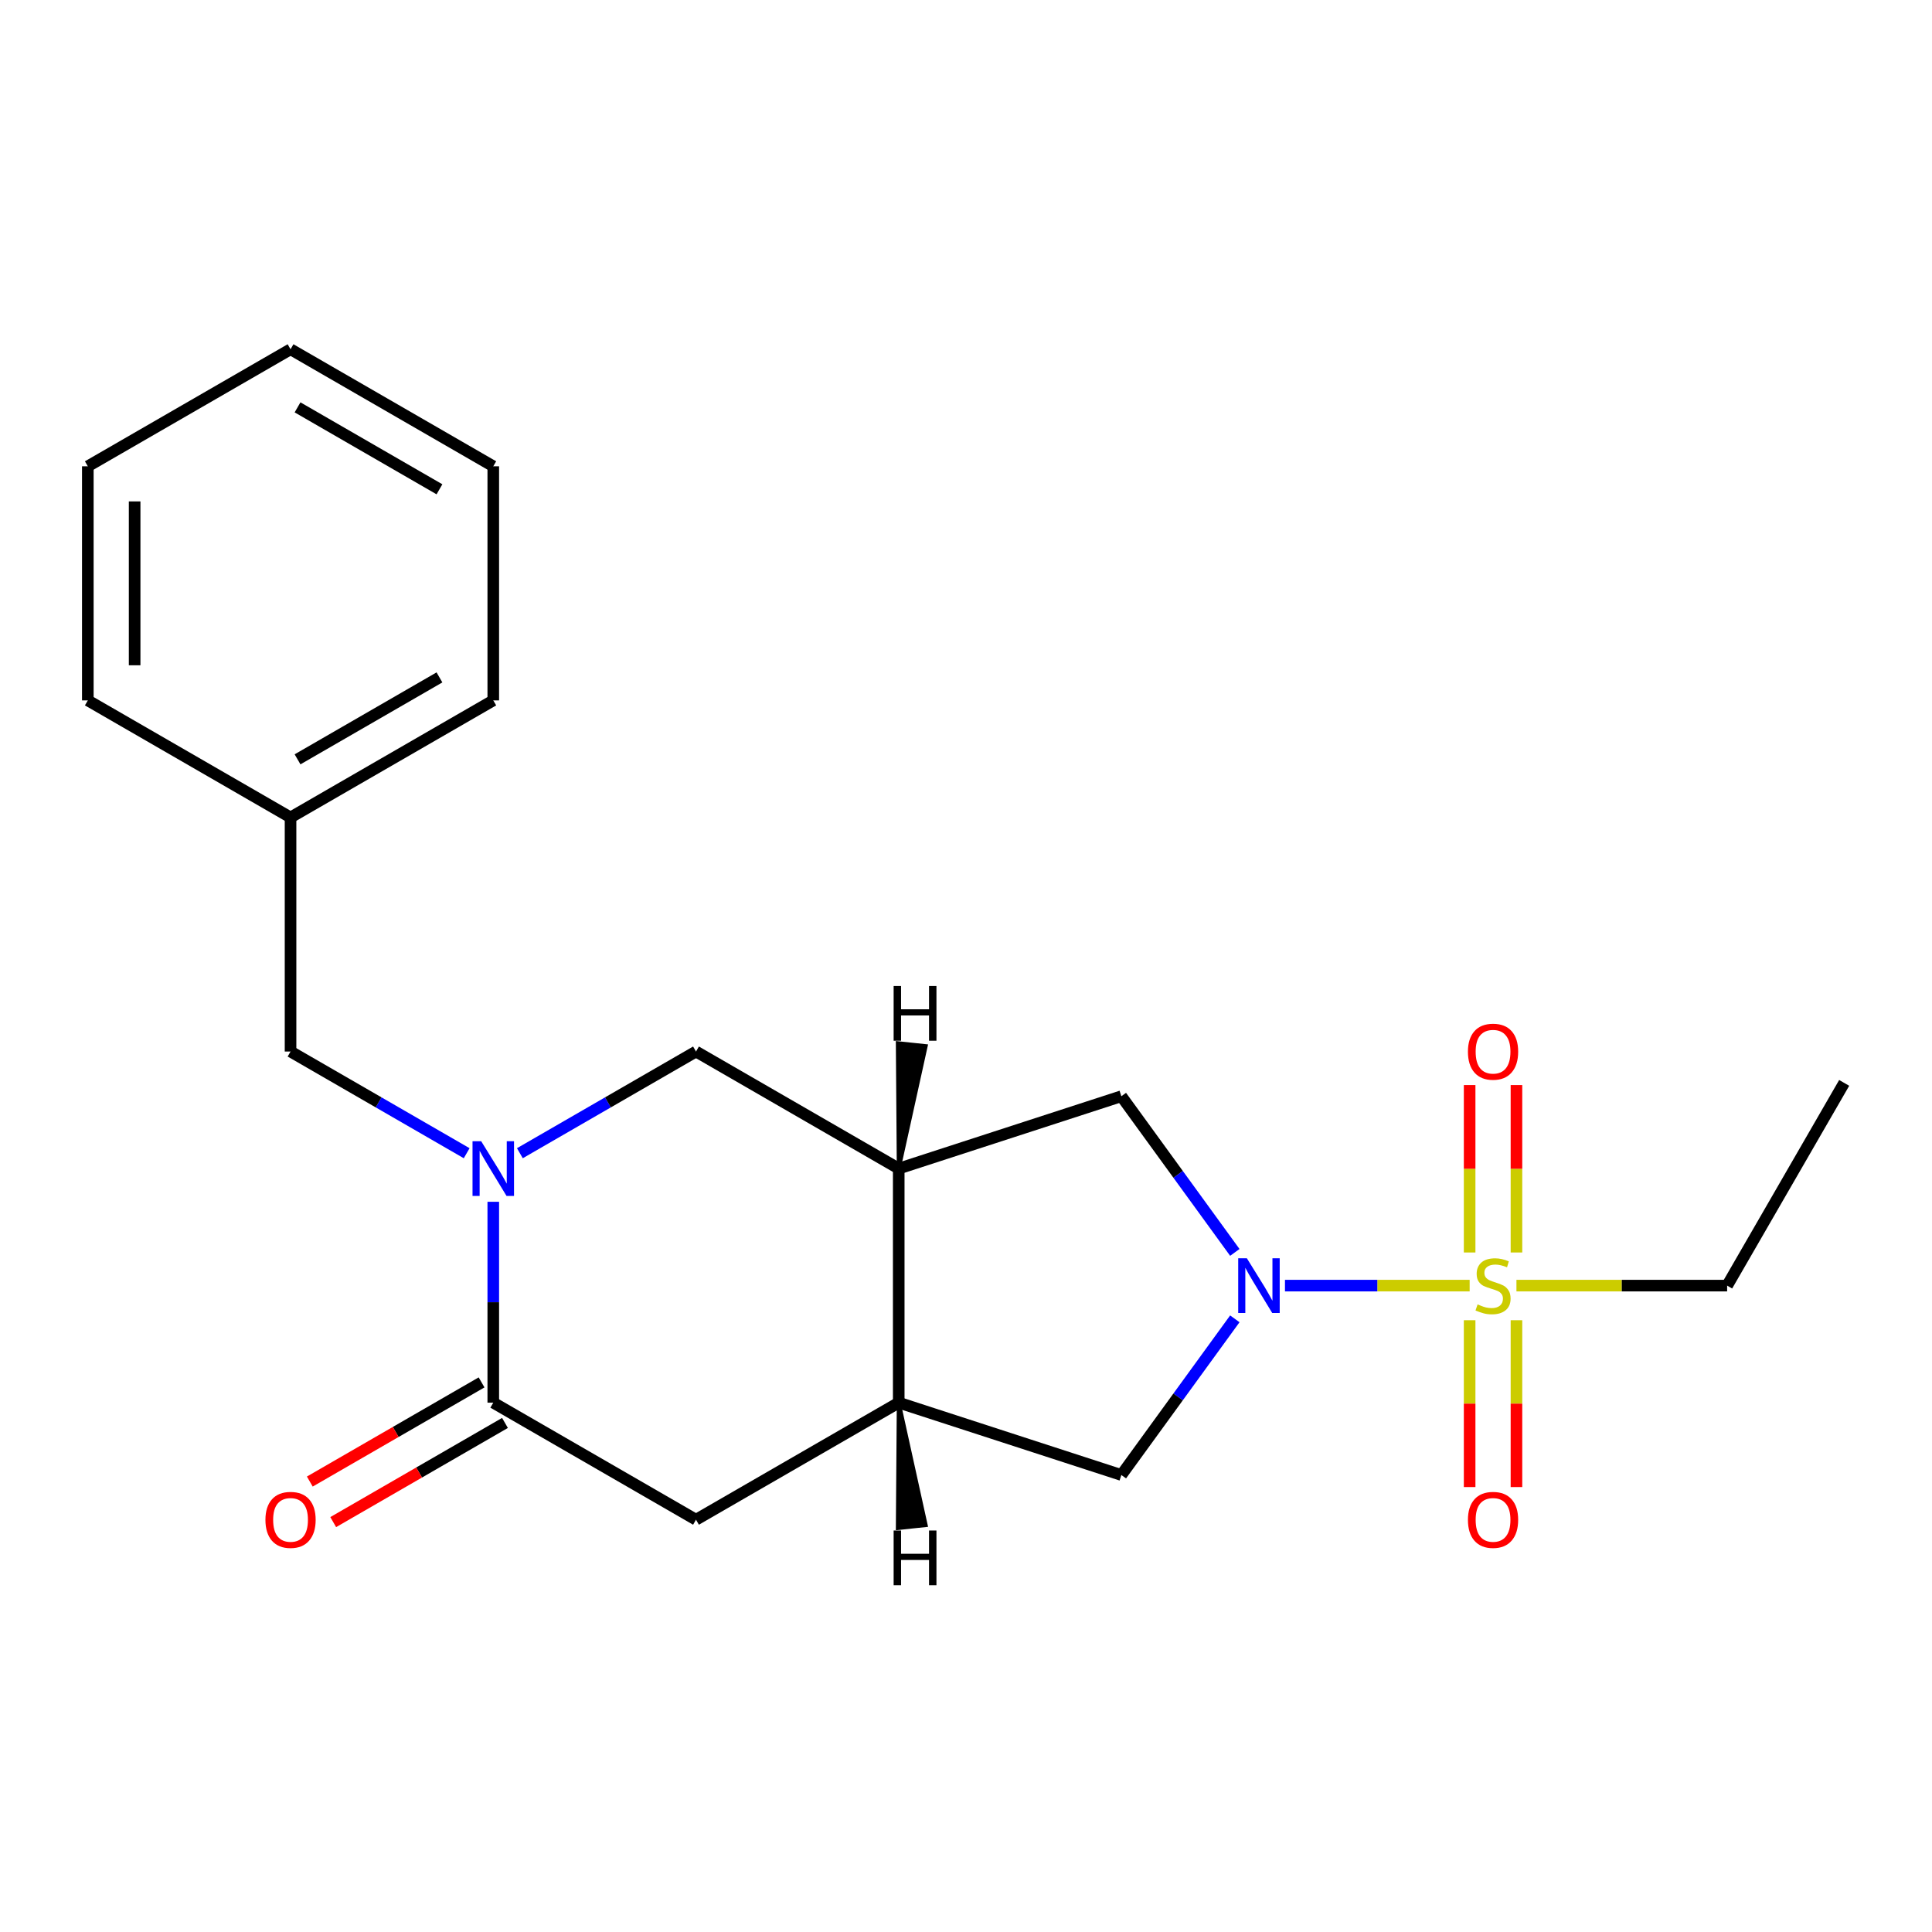 <?xml version='1.0' encoding='iso-8859-1'?>
<svg version='1.1' baseProfile='full'
              xmlns='http://www.w3.org/2000/svg'
                      xmlns:rdkit='http://www.rdkit.org/xml'
                      xmlns:xlink='http://www.w3.org/1999/xlink'
                  xml:space='preserve'
width='1000px' height='1000px' viewBox='0 0 1000 1000'>
<!-- END OF HEADER -->
<rect style='opacity:1.0;fill:#FFFFFF;stroke:none' width='1000' height='1000' x='0' y='0'> </rect>
<path class='bond-0' d='M 760.689,665.435 L 712.895,665.435' style='fill:none;fill-rule:evenodd;stroke:#CCCC00;stroke-width:6px;stroke-linecap:butt;stroke-linejoin:miter;stroke-opacity:1' />
<path class='bond-0' d='M 712.895,665.435 L 665.1,665.435' style='fill:none;fill-rule:evenodd;stroke:#0000FF;stroke-width:6px;stroke-linecap:butt;stroke-linejoin:miter;stroke-opacity:1' />
<path class='bond-9' d='M 784.915,648.286 L 784.915,604.958' style='fill:none;fill-rule:evenodd;stroke:#CCCC00;stroke-width:6px;stroke-linecap:butt;stroke-linejoin:miter;stroke-opacity:1' />
<path class='bond-9' d='M 784.915,604.958 L 784.915,561.631' style='fill:none;fill-rule:evenodd;stroke:#FF0000;stroke-width:6px;stroke-linecap:butt;stroke-linejoin:miter;stroke-opacity:1' />
<path class='bond-9' d='M 760.682,648.286 L 760.682,604.958' style='fill:none;fill-rule:evenodd;stroke:#CCCC00;stroke-width:6px;stroke-linecap:butt;stroke-linejoin:miter;stroke-opacity:1' />
<path class='bond-9' d='M 760.682,604.958 L 760.682,561.631' style='fill:none;fill-rule:evenodd;stroke:#FF0000;stroke-width:6px;stroke-linecap:butt;stroke-linejoin:miter;stroke-opacity:1' />
<path class='bond-10' d='M 760.682,683.344 L 760.682,726.521' style='fill:none;fill-rule:evenodd;stroke:#CCCC00;stroke-width:6px;stroke-linecap:butt;stroke-linejoin:miter;stroke-opacity:1' />
<path class='bond-10' d='M 760.682,726.521 L 760.682,769.698' style='fill:none;fill-rule:evenodd;stroke:#FF0000;stroke-width:6px;stroke-linecap:butt;stroke-linejoin:miter;stroke-opacity:1' />
<path class='bond-10' d='M 784.915,683.344 L 784.915,726.521' style='fill:none;fill-rule:evenodd;stroke:#CCCC00;stroke-width:6px;stroke-linecap:butt;stroke-linejoin:miter;stroke-opacity:1' />
<path class='bond-10' d='M 784.915,726.521 L 784.915,769.698' style='fill:none;fill-rule:evenodd;stroke:#FF0000;stroke-width:6px;stroke-linecap:butt;stroke-linejoin:miter;stroke-opacity:1' />
<path class='bond-13' d='M 784.908,665.435 L 839.435,665.435' style='fill:none;fill-rule:evenodd;stroke:#CCCC00;stroke-width:6px;stroke-linecap:butt;stroke-linejoin:miter;stroke-opacity:1' />
<path class='bond-13' d='M 839.435,665.435 L 893.963,665.435' style='fill:none;fill-rule:evenodd;stroke:#000000;stroke-width:6px;stroke-linecap:butt;stroke-linejoin:miter;stroke-opacity:1' />
<path class='bond-5' d='M 639.145,648.246 L 609.78,607.828' style='fill:none;fill-rule:evenodd;stroke:#0000FF;stroke-width:6px;stroke-linecap:butt;stroke-linejoin:miter;stroke-opacity:1' />
<path class='bond-5' d='M 609.78,607.828 L 580.415,567.41' style='fill:none;fill-rule:evenodd;stroke:#000000;stroke-width:6px;stroke-linecap:butt;stroke-linejoin:miter;stroke-opacity:1' />
<path class='bond-7' d='M 639.145,682.624 L 609.78,723.041' style='fill:none;fill-rule:evenodd;stroke:#0000FF;stroke-width:6px;stroke-linecap:butt;stroke-linejoin:miter;stroke-opacity:1' />
<path class='bond-7' d='M 609.78,723.041 L 580.415,763.459' style='fill:none;fill-rule:evenodd;stroke:#000000;stroke-width:6px;stroke-linecap:butt;stroke-linejoin:miter;stroke-opacity:1' />
<path class='bond-1' d='M 269.087,596.903 L 314.668,570.586' style='fill:none;fill-rule:evenodd;stroke:#0000FF;stroke-width:6px;stroke-linecap:butt;stroke-linejoin:miter;stroke-opacity:1' />
<path class='bond-1' d='M 314.668,570.586 L 360.249,544.27' style='fill:none;fill-rule:evenodd;stroke:#000000;stroke-width:6px;stroke-linecap:butt;stroke-linejoin:miter;stroke-opacity:1' />
<path class='bond-11' d='M 241.549,596.903 L 195.967,570.586' style='fill:none;fill-rule:evenodd;stroke:#0000FF;stroke-width:6px;stroke-linecap:butt;stroke-linejoin:miter;stroke-opacity:1' />
<path class='bond-11' d='M 195.967,570.586 L 150.386,544.27' style='fill:none;fill-rule:evenodd;stroke:#000000;stroke-width:6px;stroke-linecap:butt;stroke-linejoin:miter;stroke-opacity:1' />
<path class='bond-22' d='M 255.318,622.042 L 255.318,674.029' style='fill:none;fill-rule:evenodd;stroke:#0000FF;stroke-width:6px;stroke-linecap:butt;stroke-linejoin:miter;stroke-opacity:1' />
<path class='bond-22' d='M 255.318,674.029 L 255.318,726.017' style='fill:none;fill-rule:evenodd;stroke:#000000;stroke-width:6px;stroke-linecap:butt;stroke-linejoin:miter;stroke-opacity:1' />
<path class='bond-2' d='M 255.318,726.017 L 360.249,786.599' style='fill:none;fill-rule:evenodd;stroke:#000000;stroke-width:6px;stroke-linecap:butt;stroke-linejoin:miter;stroke-opacity:1' />
<path class='bond-12' d='M 249.26,715.524 L 204.808,741.188' style='fill:none;fill-rule:evenodd;stroke:#000000;stroke-width:6px;stroke-linecap:butt;stroke-linejoin:miter;stroke-opacity:1' />
<path class='bond-12' d='M 204.808,741.188 L 160.357,766.852' style='fill:none;fill-rule:evenodd;stroke:#FF0000;stroke-width:6px;stroke-linecap:butt;stroke-linejoin:miter;stroke-opacity:1' />
<path class='bond-12' d='M 261.376,736.51 L 216.925,762.174' style='fill:none;fill-rule:evenodd;stroke:#000000;stroke-width:6px;stroke-linecap:butt;stroke-linejoin:miter;stroke-opacity:1' />
<path class='bond-12' d='M 216.925,762.174 L 172.473,787.838' style='fill:none;fill-rule:evenodd;stroke:#FF0000;stroke-width:6px;stroke-linecap:butt;stroke-linejoin:miter;stroke-opacity:1' />
<path class='bond-3' d='M 465.181,604.852 L 580.415,567.41' style='fill:none;fill-rule:evenodd;stroke:#000000;stroke-width:6px;stroke-linecap:butt;stroke-linejoin:miter;stroke-opacity:1' />
<path class='bond-6' d='M 465.181,604.852 L 360.249,544.27' style='fill:none;fill-rule:evenodd;stroke:#000000;stroke-width:6px;stroke-linecap:butt;stroke-linejoin:miter;stroke-opacity:1' />
<path class='bond-21' d='M 465.181,604.852 L 465.181,726.017' style='fill:none;fill-rule:evenodd;stroke:#000000;stroke-width:6px;stroke-linecap:butt;stroke-linejoin:miter;stroke-opacity:1' />
<path class='bond-24' d='M 465.181,604.852 L 479.154,541.458 L 464.694,539.938 Z' style='fill:#000000;fill-rule:evenodd;fill-opacity:1;stroke:#000000;stroke-width:2px;stroke-linecap:butt;stroke-linejoin:miter;stroke-opacity:1;' />
<path class='bond-4' d='M 465.181,726.017 L 580.415,763.459' style='fill:none;fill-rule:evenodd;stroke:#000000;stroke-width:6px;stroke-linecap:butt;stroke-linejoin:miter;stroke-opacity:1' />
<path class='bond-8' d='M 465.181,726.017 L 360.249,786.599' style='fill:none;fill-rule:evenodd;stroke:#000000;stroke-width:6px;stroke-linecap:butt;stroke-linejoin:miter;stroke-opacity:1' />
<path class='bond-25' d='M 465.181,726.017 L 464.694,790.931 L 479.154,789.412 Z' style='fill:#000000;fill-rule:evenodd;fill-opacity:1;stroke:#000000;stroke-width:2px;stroke-linecap:butt;stroke-linejoin:miter;stroke-opacity:1;' />
<path class='bond-14' d='M 150.386,544.27 L 150.386,423.106' style='fill:none;fill-rule:evenodd;stroke:#000000;stroke-width:6px;stroke-linecap:butt;stroke-linejoin:miter;stroke-opacity:1' />
<path class='bond-17' d='M 893.963,665.435 L 954.545,560.503' style='fill:none;fill-rule:evenodd;stroke:#000000;stroke-width:6px;stroke-linecap:butt;stroke-linejoin:miter;stroke-opacity:1' />
<path class='bond-15' d='M 150.386,423.106 L 255.318,362.523' style='fill:none;fill-rule:evenodd;stroke:#000000;stroke-width:6px;stroke-linecap:butt;stroke-linejoin:miter;stroke-opacity:1' />
<path class='bond-15' d='M 154.009,393.032 L 227.462,350.624' style='fill:none;fill-rule:evenodd;stroke:#000000;stroke-width:6px;stroke-linecap:butt;stroke-linejoin:miter;stroke-opacity:1' />
<path class='bond-16' d='M 150.386,423.106 L 45.455,362.523' style='fill:none;fill-rule:evenodd;stroke:#000000;stroke-width:6px;stroke-linecap:butt;stroke-linejoin:miter;stroke-opacity:1' />
<path class='bond-18' d='M 255.318,362.523 L 255.318,241.359' style='fill:none;fill-rule:evenodd;stroke:#000000;stroke-width:6px;stroke-linecap:butt;stroke-linejoin:miter;stroke-opacity:1' />
<path class='bond-19' d='M 45.455,362.523 L 45.455,241.359' style='fill:none;fill-rule:evenodd;stroke:#000000;stroke-width:6px;stroke-linecap:butt;stroke-linejoin:miter;stroke-opacity:1' />
<path class='bond-19' d='M 69.688,344.349 L 69.688,259.533' style='fill:none;fill-rule:evenodd;stroke:#000000;stroke-width:6px;stroke-linecap:butt;stroke-linejoin:miter;stroke-opacity:1' />
<path class='bond-23' d='M 255.318,241.359 L 150.386,180.776' style='fill:none;fill-rule:evenodd;stroke:#000000;stroke-width:6px;stroke-linecap:butt;stroke-linejoin:miter;stroke-opacity:1' />
<path class='bond-23' d='M 227.462,253.258 L 154.009,210.85' style='fill:none;fill-rule:evenodd;stroke:#000000;stroke-width:6px;stroke-linecap:butt;stroke-linejoin:miter;stroke-opacity:1' />
<path class='bond-20' d='M 45.455,241.359 L 150.386,180.776' style='fill:none;fill-rule:evenodd;stroke:#000000;stroke-width:6px;stroke-linecap:butt;stroke-linejoin:miter;stroke-opacity:1' />
<path  class='atom-0' d='M 764.799 675.155
Q 765.119 675.275, 766.439 675.835
Q 767.759 676.395, 769.199 676.755
Q 770.679 677.075, 772.119 677.075
Q 774.799 677.075, 776.359 675.795
Q 777.919 674.475, 777.919 672.195
Q 777.919 670.635, 777.119 669.675
Q 776.359 668.715, 775.159 668.195
Q 773.959 667.675, 771.959 667.075
Q 769.439 666.315, 767.919 665.595
Q 766.439 664.875, 765.359 663.355
Q 764.319 661.835, 764.319 659.275
Q 764.319 655.715, 766.719 653.515
Q 769.159 651.315, 773.959 651.315
Q 777.239 651.315, 780.959 652.875
L 780.039 655.955
Q 776.639 654.555, 774.079 654.555
Q 771.319 654.555, 769.799 655.715
Q 768.279 656.835, 768.319 658.795
Q 768.319 660.315, 769.079 661.235
Q 769.879 662.155, 770.999 662.675
Q 772.159 663.195, 774.079 663.795
Q 776.639 664.595, 778.159 665.395
Q 779.679 666.195, 780.759 667.835
Q 781.879 669.435, 781.879 672.195
Q 781.879 676.115, 779.239 678.235
Q 776.639 680.315, 772.279 680.315
Q 769.759 680.315, 767.839 679.755
Q 765.959 679.235, 763.719 678.315
L 764.799 675.155
' fill='#CCCC00'/>
<path  class='atom-1' d='M 645.374 651.275
L 654.654 666.275
Q 655.574 667.755, 657.054 670.435
Q 658.534 673.115, 658.614 673.275
L 658.614 651.275
L 662.374 651.275
L 662.374 679.595
L 658.494 679.595
L 648.534 663.195
Q 647.374 661.275, 646.134 659.075
Q 644.934 656.875, 644.574 656.195
L 644.574 679.595
L 640.894 679.595
L 640.894 651.275
L 645.374 651.275
' fill='#0000FF'/>
<path  class='atom-2' d='M 249.058 590.692
L 258.338 605.692
Q 259.258 607.172, 260.738 609.852
Q 262.218 612.532, 262.298 612.692
L 262.298 590.692
L 266.058 590.692
L 266.058 619.012
L 262.178 619.012
L 252.218 602.612
Q 251.058 600.692, 249.818 598.492
Q 248.618 596.292, 248.258 595.612
L 248.258 619.012
L 244.578 619.012
L 244.578 590.692
L 249.058 590.692
' fill='#0000FF'/>
<path  class='atom-10' d='M 759.799 544.35
Q 759.799 537.55, 763.159 533.75
Q 766.519 529.95, 772.799 529.95
Q 779.079 529.95, 782.439 533.75
Q 785.799 537.55, 785.799 544.35
Q 785.799 551.23, 782.399 555.15
Q 778.999 559.03, 772.799 559.03
Q 766.559 559.03, 763.159 555.15
Q 759.799 551.27, 759.799 544.35
M 772.799 555.83
Q 777.119 555.83, 779.439 552.95
Q 781.799 550.03, 781.799 544.35
Q 781.799 538.79, 779.439 535.99
Q 777.119 533.15, 772.799 533.15
Q 768.479 533.15, 766.119 535.95
Q 763.799 538.75, 763.799 544.35
Q 763.799 550.07, 766.119 552.95
Q 768.479 555.83, 772.799 555.83
' fill='#FF0000'/>
<path  class='atom-11' d='M 759.799 786.679
Q 759.799 779.879, 763.159 776.079
Q 766.519 772.279, 772.799 772.279
Q 779.079 772.279, 782.439 776.079
Q 785.799 779.879, 785.799 786.679
Q 785.799 793.559, 782.399 797.479
Q 778.999 801.359, 772.799 801.359
Q 766.559 801.359, 763.159 797.479
Q 759.799 793.599, 759.799 786.679
M 772.799 798.159
Q 777.119 798.159, 779.439 795.279
Q 781.799 792.359, 781.799 786.679
Q 781.799 781.119, 779.439 778.319
Q 777.119 775.479, 772.799 775.479
Q 768.479 775.479, 766.119 778.279
Q 763.799 781.079, 763.799 786.679
Q 763.799 792.399, 766.119 795.279
Q 768.479 798.159, 772.799 798.159
' fill='#FF0000'/>
<path  class='atom-13' d='M 137.386 786.679
Q 137.386 779.879, 140.746 776.079
Q 144.106 772.279, 150.386 772.279
Q 156.666 772.279, 160.026 776.079
Q 163.386 779.879, 163.386 786.679
Q 163.386 793.559, 159.986 797.479
Q 156.586 801.359, 150.386 801.359
Q 144.146 801.359, 140.746 797.479
Q 137.386 793.599, 137.386 786.679
M 150.386 798.159
Q 154.706 798.159, 157.026 795.279
Q 159.386 792.359, 159.386 786.679
Q 159.386 781.119, 157.026 778.319
Q 154.706 775.479, 150.386 775.479
Q 146.066 775.479, 143.706 778.279
Q 141.386 781.079, 141.386 786.679
Q 141.386 792.399, 143.706 795.279
Q 146.066 798.159, 150.386 798.159
' fill='#FF0000'/>
<path  class='atom-22' d='M 462.544 510.359
L 466.384 510.359
L 466.384 522.399
L 480.864 522.399
L 480.864 510.359
L 484.704 510.359
L 484.704 538.679
L 480.864 538.679
L 480.864 525.599
L 466.384 525.599
L 466.384 538.679
L 462.544 538.679
L 462.544 510.359
' fill='#000000'/>
<path  class='atom-23' d='M 462.544 792.191
L 466.384 792.191
L 466.384 804.231
L 480.864 804.231
L 480.864 792.191
L 484.704 792.191
L 484.704 820.511
L 480.864 820.511
L 480.864 807.431
L 466.384 807.431
L 466.384 820.511
L 462.544 820.511
L 462.544 792.191
' fill='#000000'/>
</svg>
